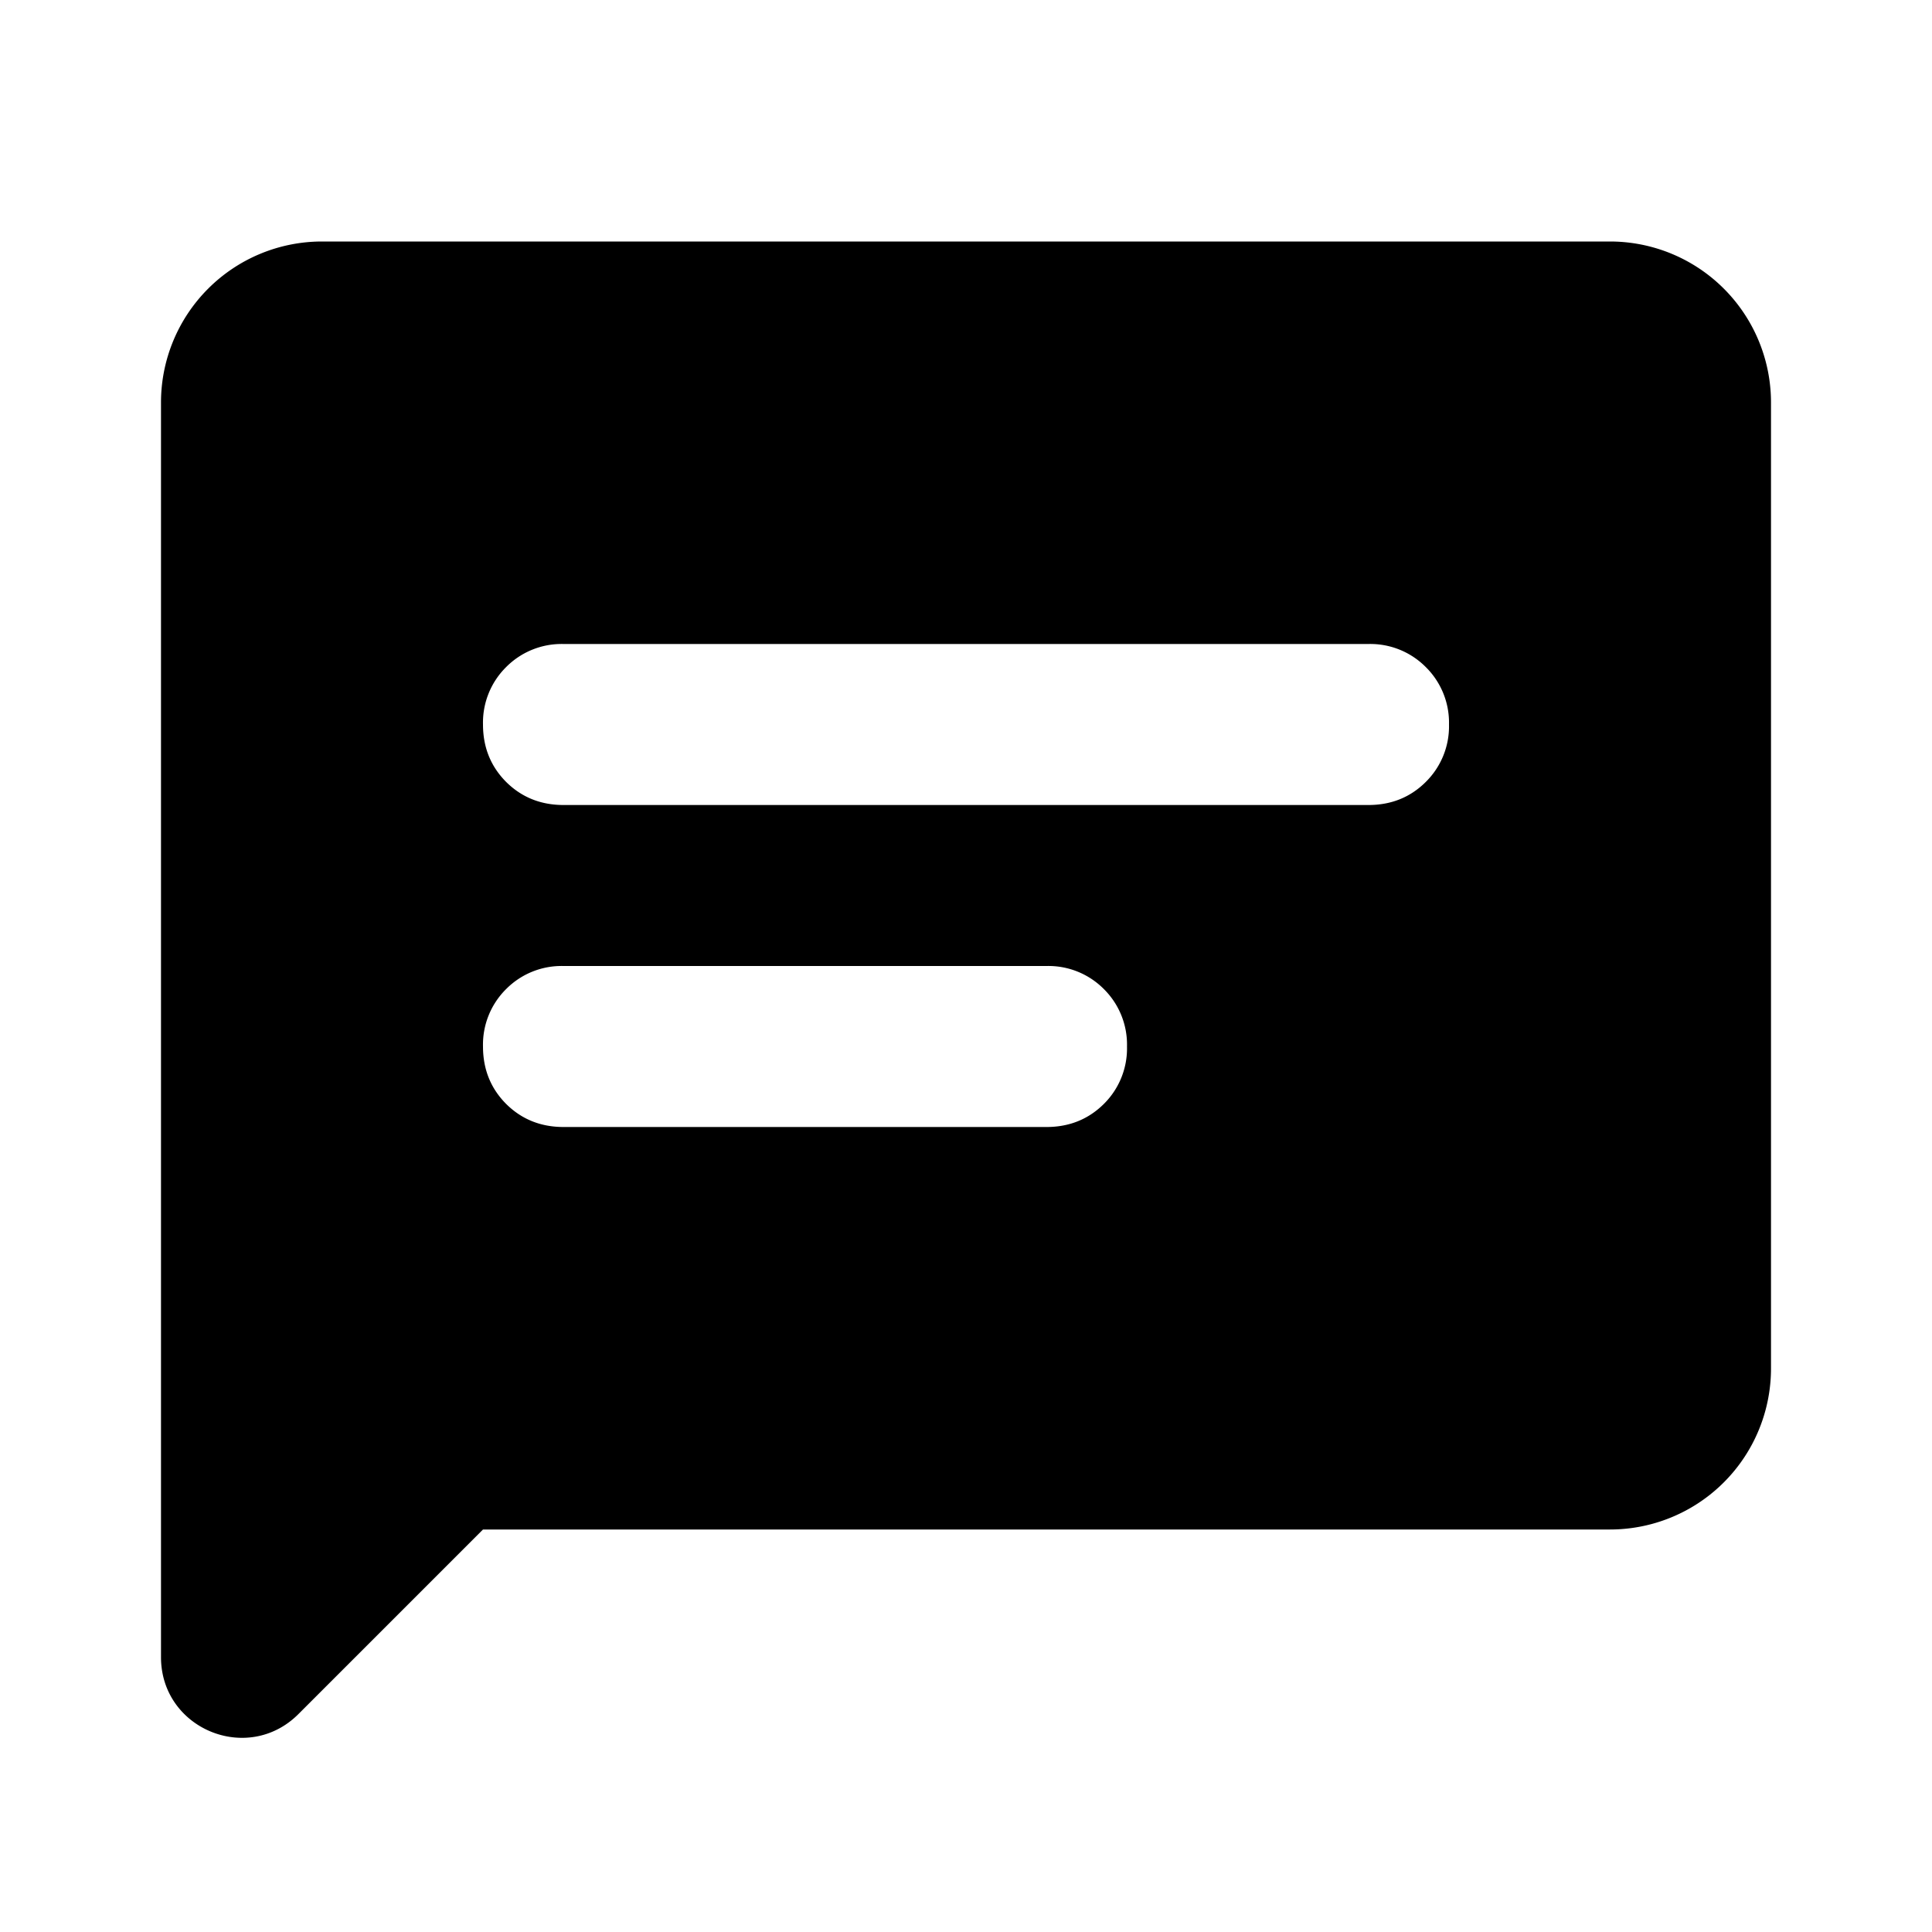 <svg xmlns="http://www.w3.org/2000/svg" width="24" height="24" fill="currentColor" viewBox="0 0 24 24"><path d="M4 3h16a2 2 0 0 1 2 2v12a2 2 0 0 1-2 2H6l-2.293 2.293c-.63.63-1.707.184-1.707-.707V5a2 2 0 0 1 2-2m3 7h10q.424 0 .712-.287A.97.97 0 0 0 18 9a.97.97 0 0 0-.288-.713A.97.97 0 0 0 17 8H7a.97.97 0 0 0-.713.287A.97.97 0 0 0 6 9q0 .424.287.713Q6.576 10 7 10m0 4h6q.424 0 .713-.287A.97.97 0 0 0 14 13a.97.97 0 0 0-.287-.713A.97.97 0 0 0 13 12H7a.97.97 0 0 0-.713.287A.97.97 0 0 0 6 13q0 .424.287.713Q6.576 14 7 14"/></svg>